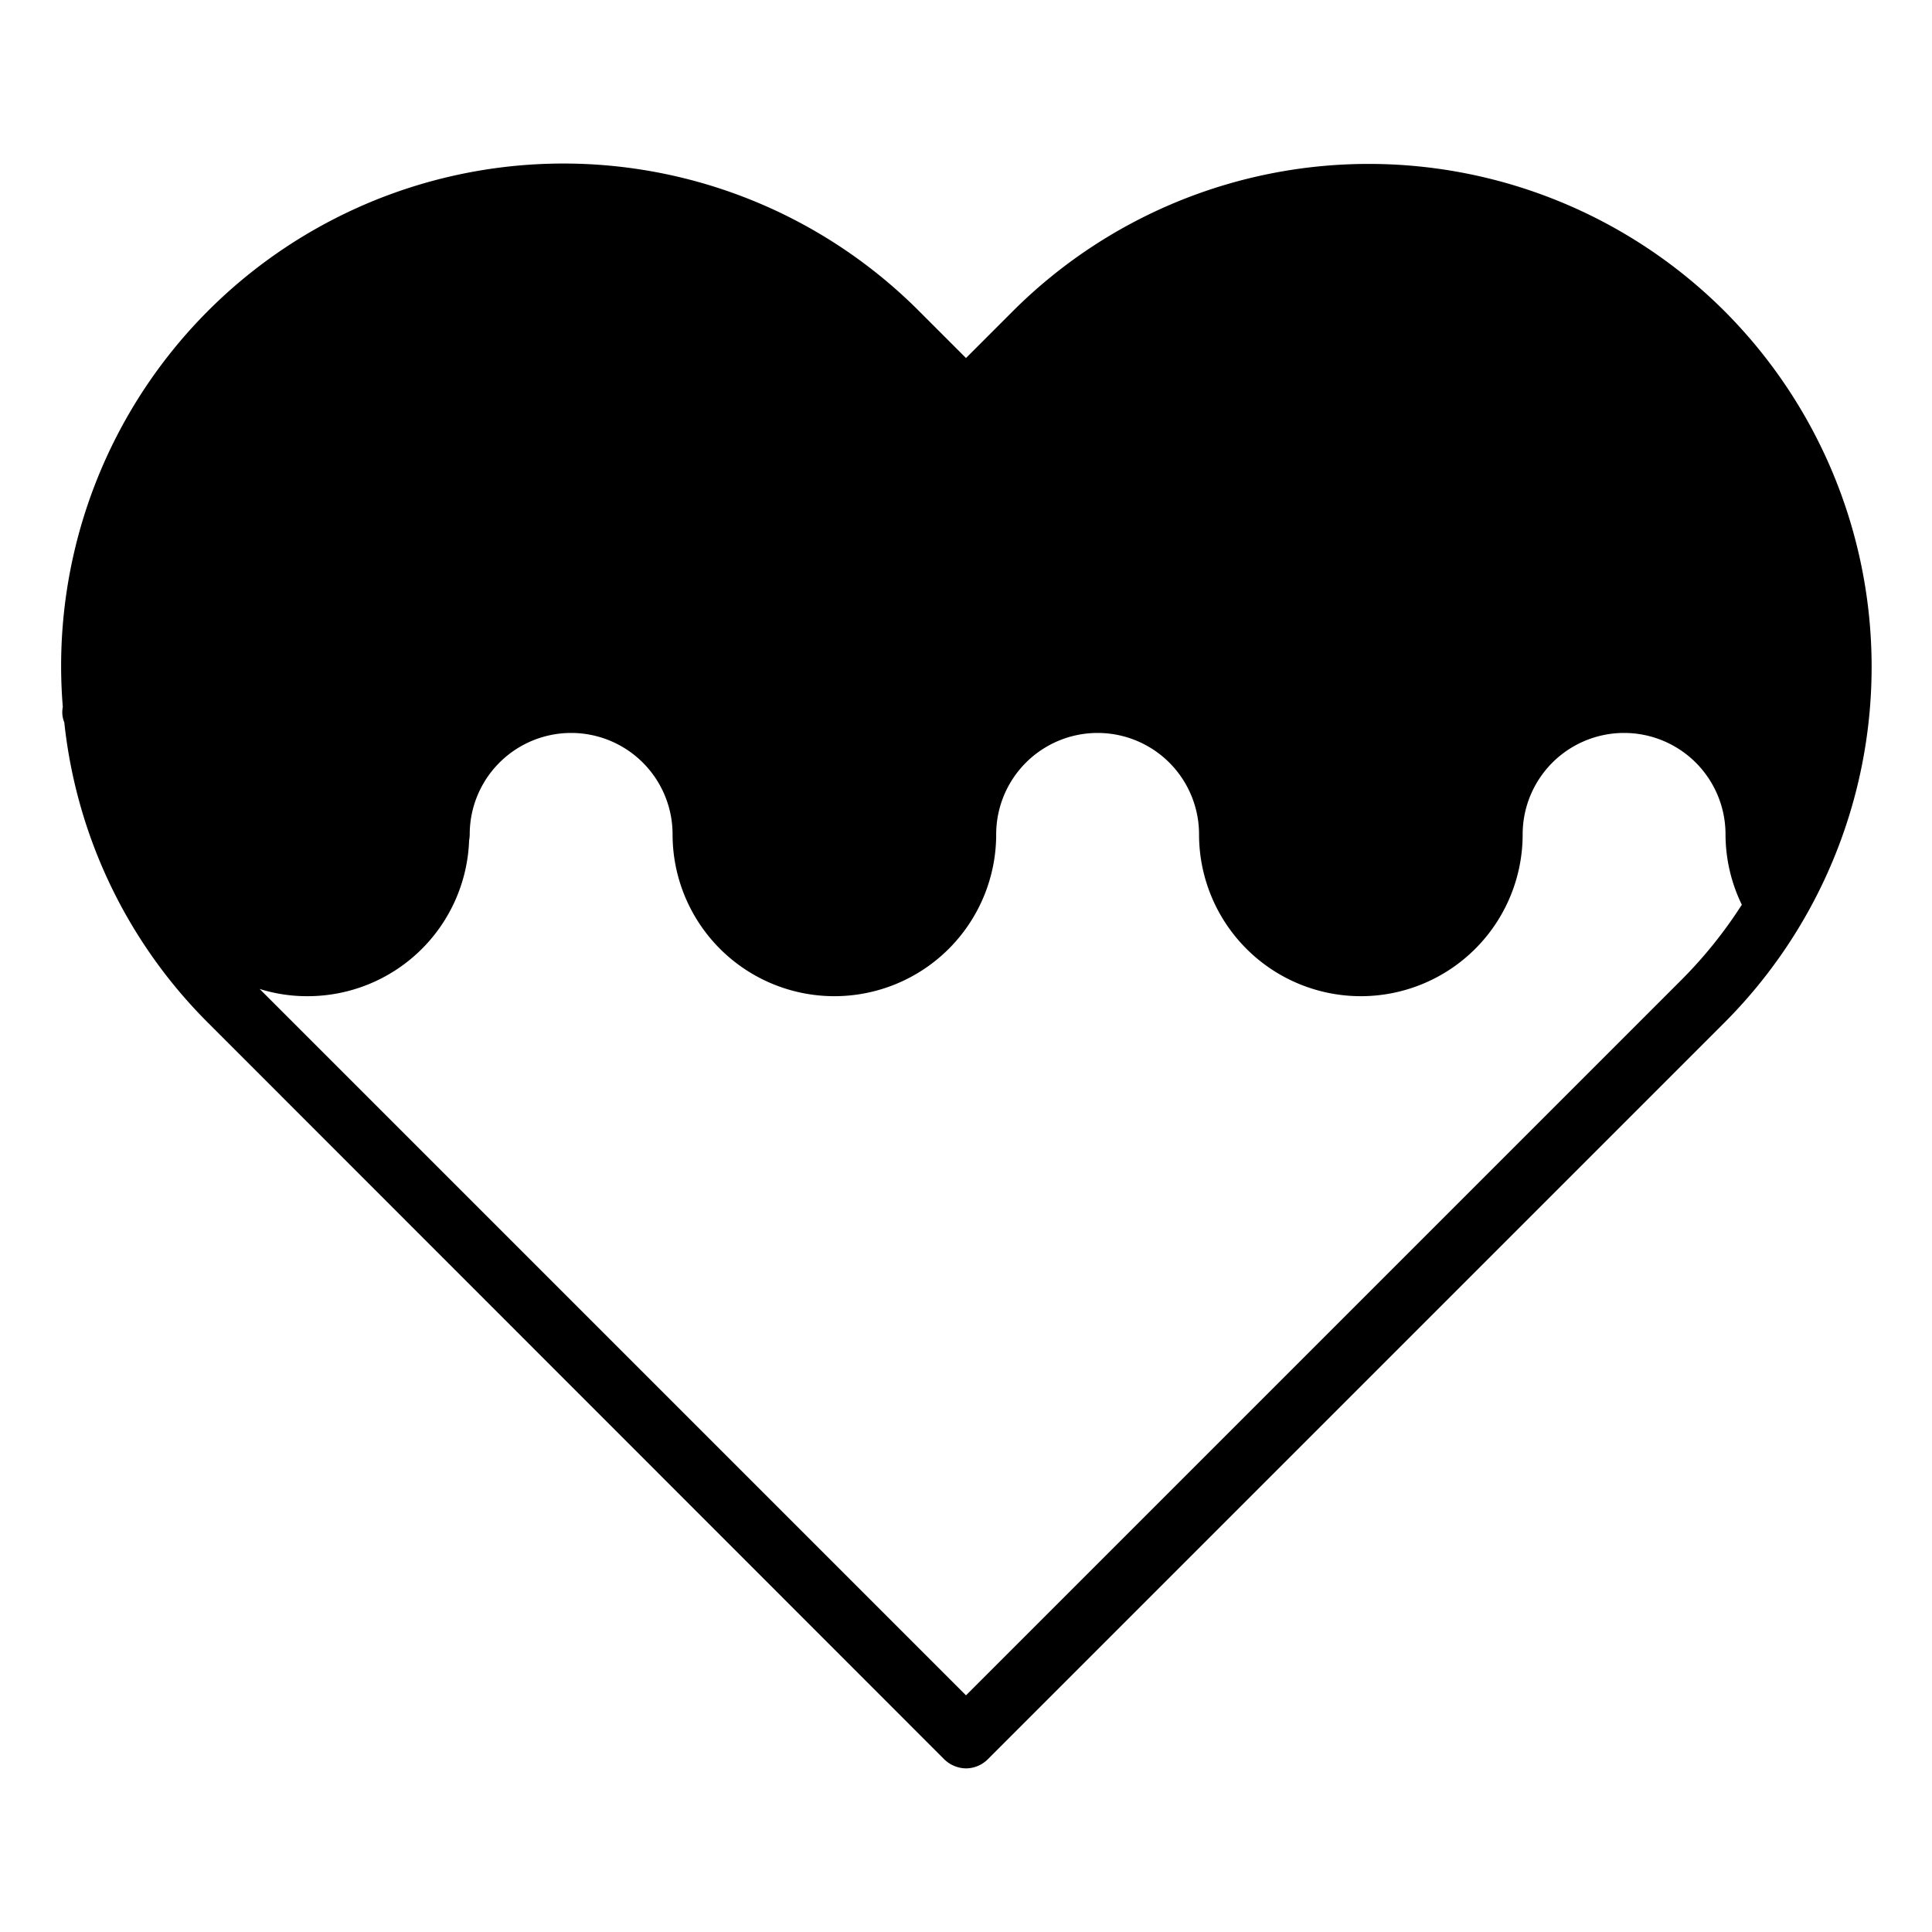 <svg id="Layer_1" viewBox="0 0 64 64" xmlns="http://www.w3.org/2000/svg" data-name="Layer 1"><path d="m33.55 10.31-1.55 1.55-1.55-1.55a16.64 16.64 0 0 0 -28.37 13.1v.01a.89.89 0 0 0 .05.51 16.516 16.516 0 0 0 4.76 9.95l24.4 24.41a1.052 1.052 0 0 0 .71.29 1.033 1.033 0 0 0 .71-.29l24.41-24.41a16.682 16.682 0 0 0 0-23.58 16.682 16.682 0 0 0 -23.57.01zm22.15 22.15-23.7 23.7-23.4-23.4a5.233 5.233 0 0 0 1.59.24 5.352 5.352 0 0 0 5.35-5.16 1.231 1.231 0 0 0 .02-.2 3.36 3.36 0 1 1 6.72 0 5.36 5.36 0 0 0 10.72 0 3.36 3.36 0 0 1 6.72 0 5.36 5.36 0 0 0 10.72 0 3.36 3.36 0 0 1 6.72 0 5.346 5.346 0 0 0 .54 2.33 14.855 14.855 0 0 1 -2 2.49z"/></svg>